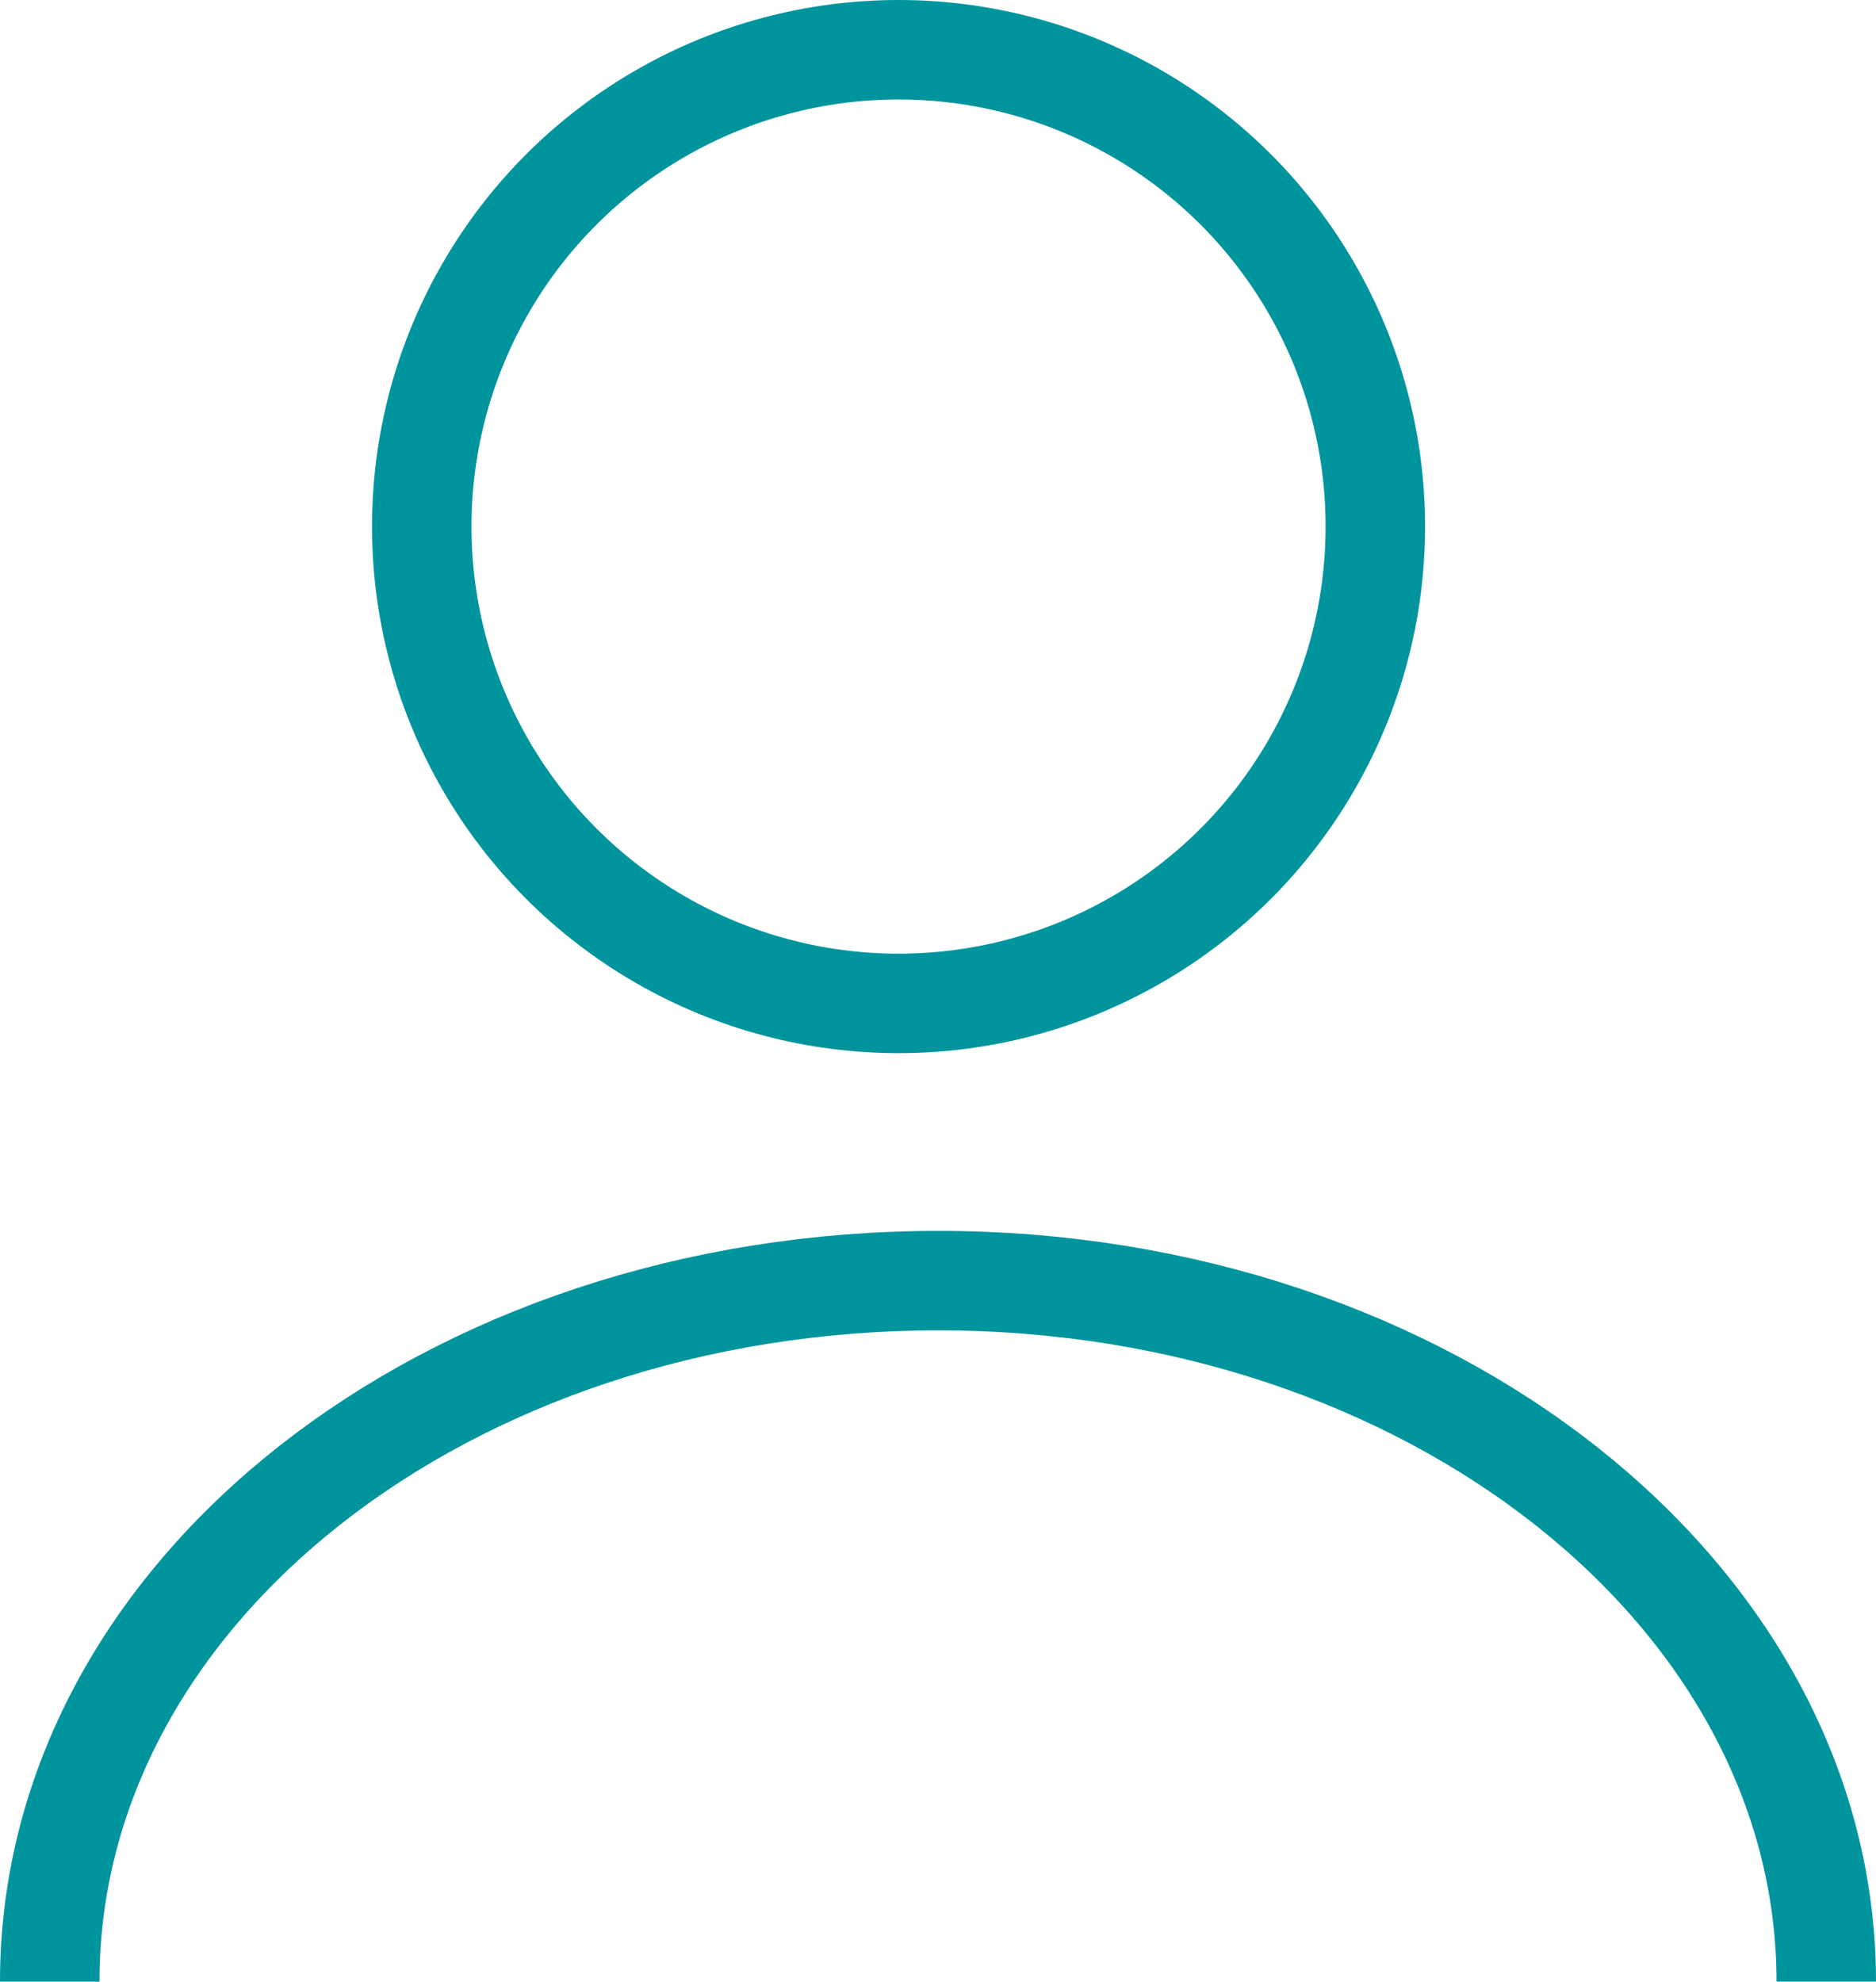 <svg xmlns="http://www.w3.org/2000/svg" viewBox="0 0 28.29 29.88"><defs><style>.cls-1{fill:none;stroke:#00949d;stroke-miterlimit:10;stroke-width:1.5px;}</style></defs><title>human.svg</title><g id="Layer_2" data-name="Layer 2"><g id="Artwork"><circle class="cls-1" cx="13.55" cy="7.94" r="7.19"/><path class="cls-1" d="M27.54,29.88c0-5.84-6-10.57-13.39-10.57S.75,24,.75,29.88"/></g></g></svg>